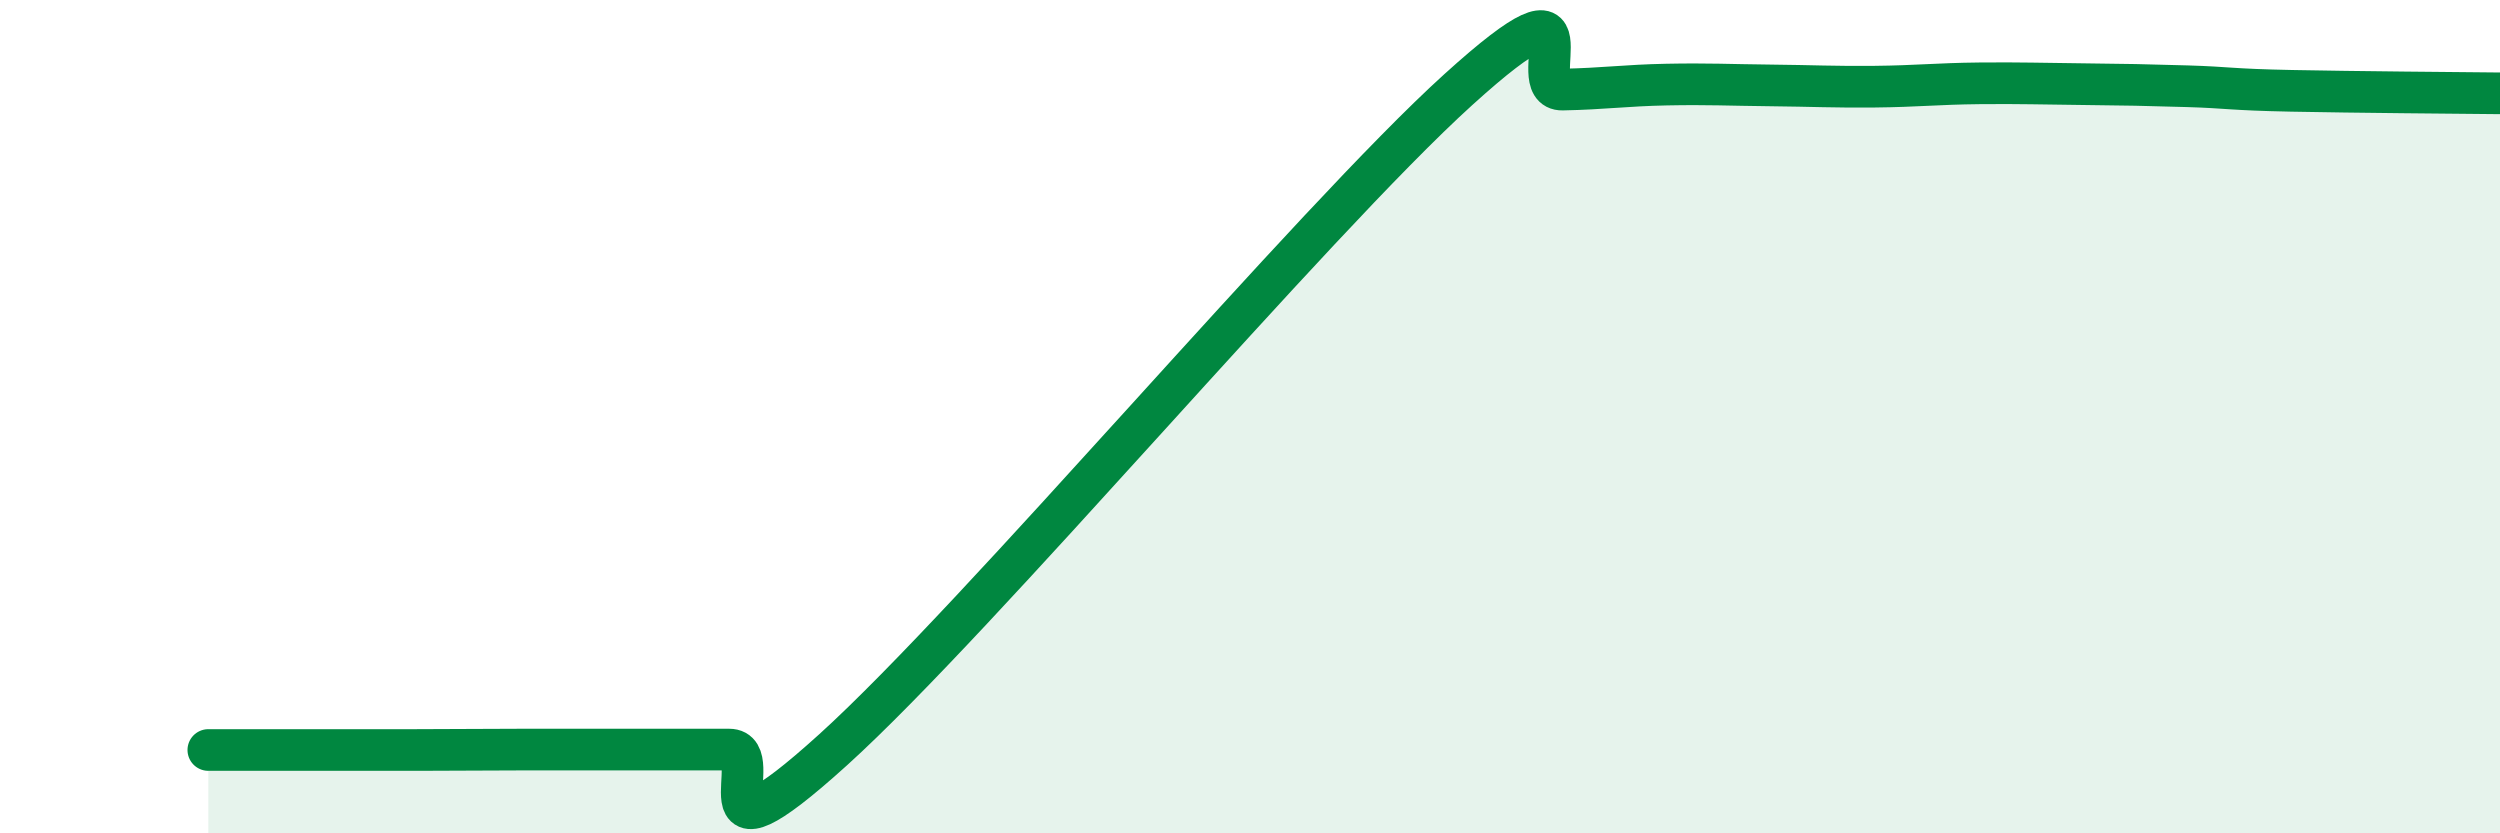 
    <svg width="60" height="20" viewBox="0 0 60 20" xmlns="http://www.w3.org/2000/svg">
      <path
        d="M 5,18 C 5.5,18 6.5,18 7.5,18 C 8.5,18 9,18 10,18 C 11,18 11.5,17.99 12.5,17.99 C 13.5,17.99 14,17.99 15,17.99 C 16,17.99 16.5,17.99 17.5,17.99 C 18.5,17.99 16.5,21.16 20,17.99 C 23.5,14.82 31.5,5.32 35,2.15 C 38.5,-1.02 36.5,2.17 37.5,2.15 C 38.5,2.13 39,2.05 40,2.03 C 41,2.01 41.5,2.04 42.5,2.05 C 43.5,2.06 44,2.09 45,2.08 C 46,2.07 46.5,2.01 47.5,2 C 48.5,1.99 49,2.01 50,2.02 C 51,2.03 51.5,2.04 52.5,2.07 C 53.5,2.1 53.5,2.15 55,2.18 C 56.5,2.21 59,2.23 60,2.24L60 20L5 20Z"
        fill="#008740"
        opacity="0.1"
        stroke-linecap="round"
        stroke-linejoin="round"
      />
      <path
        d="M 5,18 C 5.5,18 6.5,18 7.5,18 C 8.5,18 9,18 10,18 C 11,18 11.5,17.99 12.5,17.99 C 13.5,17.99 14,17.99 15,17.99 C 16,17.99 16.5,17.99 17.5,17.99 C 18.5,17.99 16.5,21.16 20,17.99 C 23.5,14.82 31.5,5.32 35,2.15 C 38.5,-1.02 36.5,2.17 37.5,2.15 C 38.5,2.13 39,2.05 40,2.03 C 41,2.01 41.5,2.04 42.5,2.05 C 43.5,2.06 44,2.09 45,2.08 C 46,2.07 46.5,2.01 47.5,2 C 48.5,1.99 49,2.01 50,2.02 C 51,2.03 51.5,2.04 52.5,2.07 C 53.5,2.1 53.5,2.15 55,2.18 C 56.5,2.21 59,2.23 60,2.24"
        stroke="#008740"
        stroke-width="1"
        fill="none"
        stroke-linecap="round"
        stroke-linejoin="round"
      />
    </svg>
  